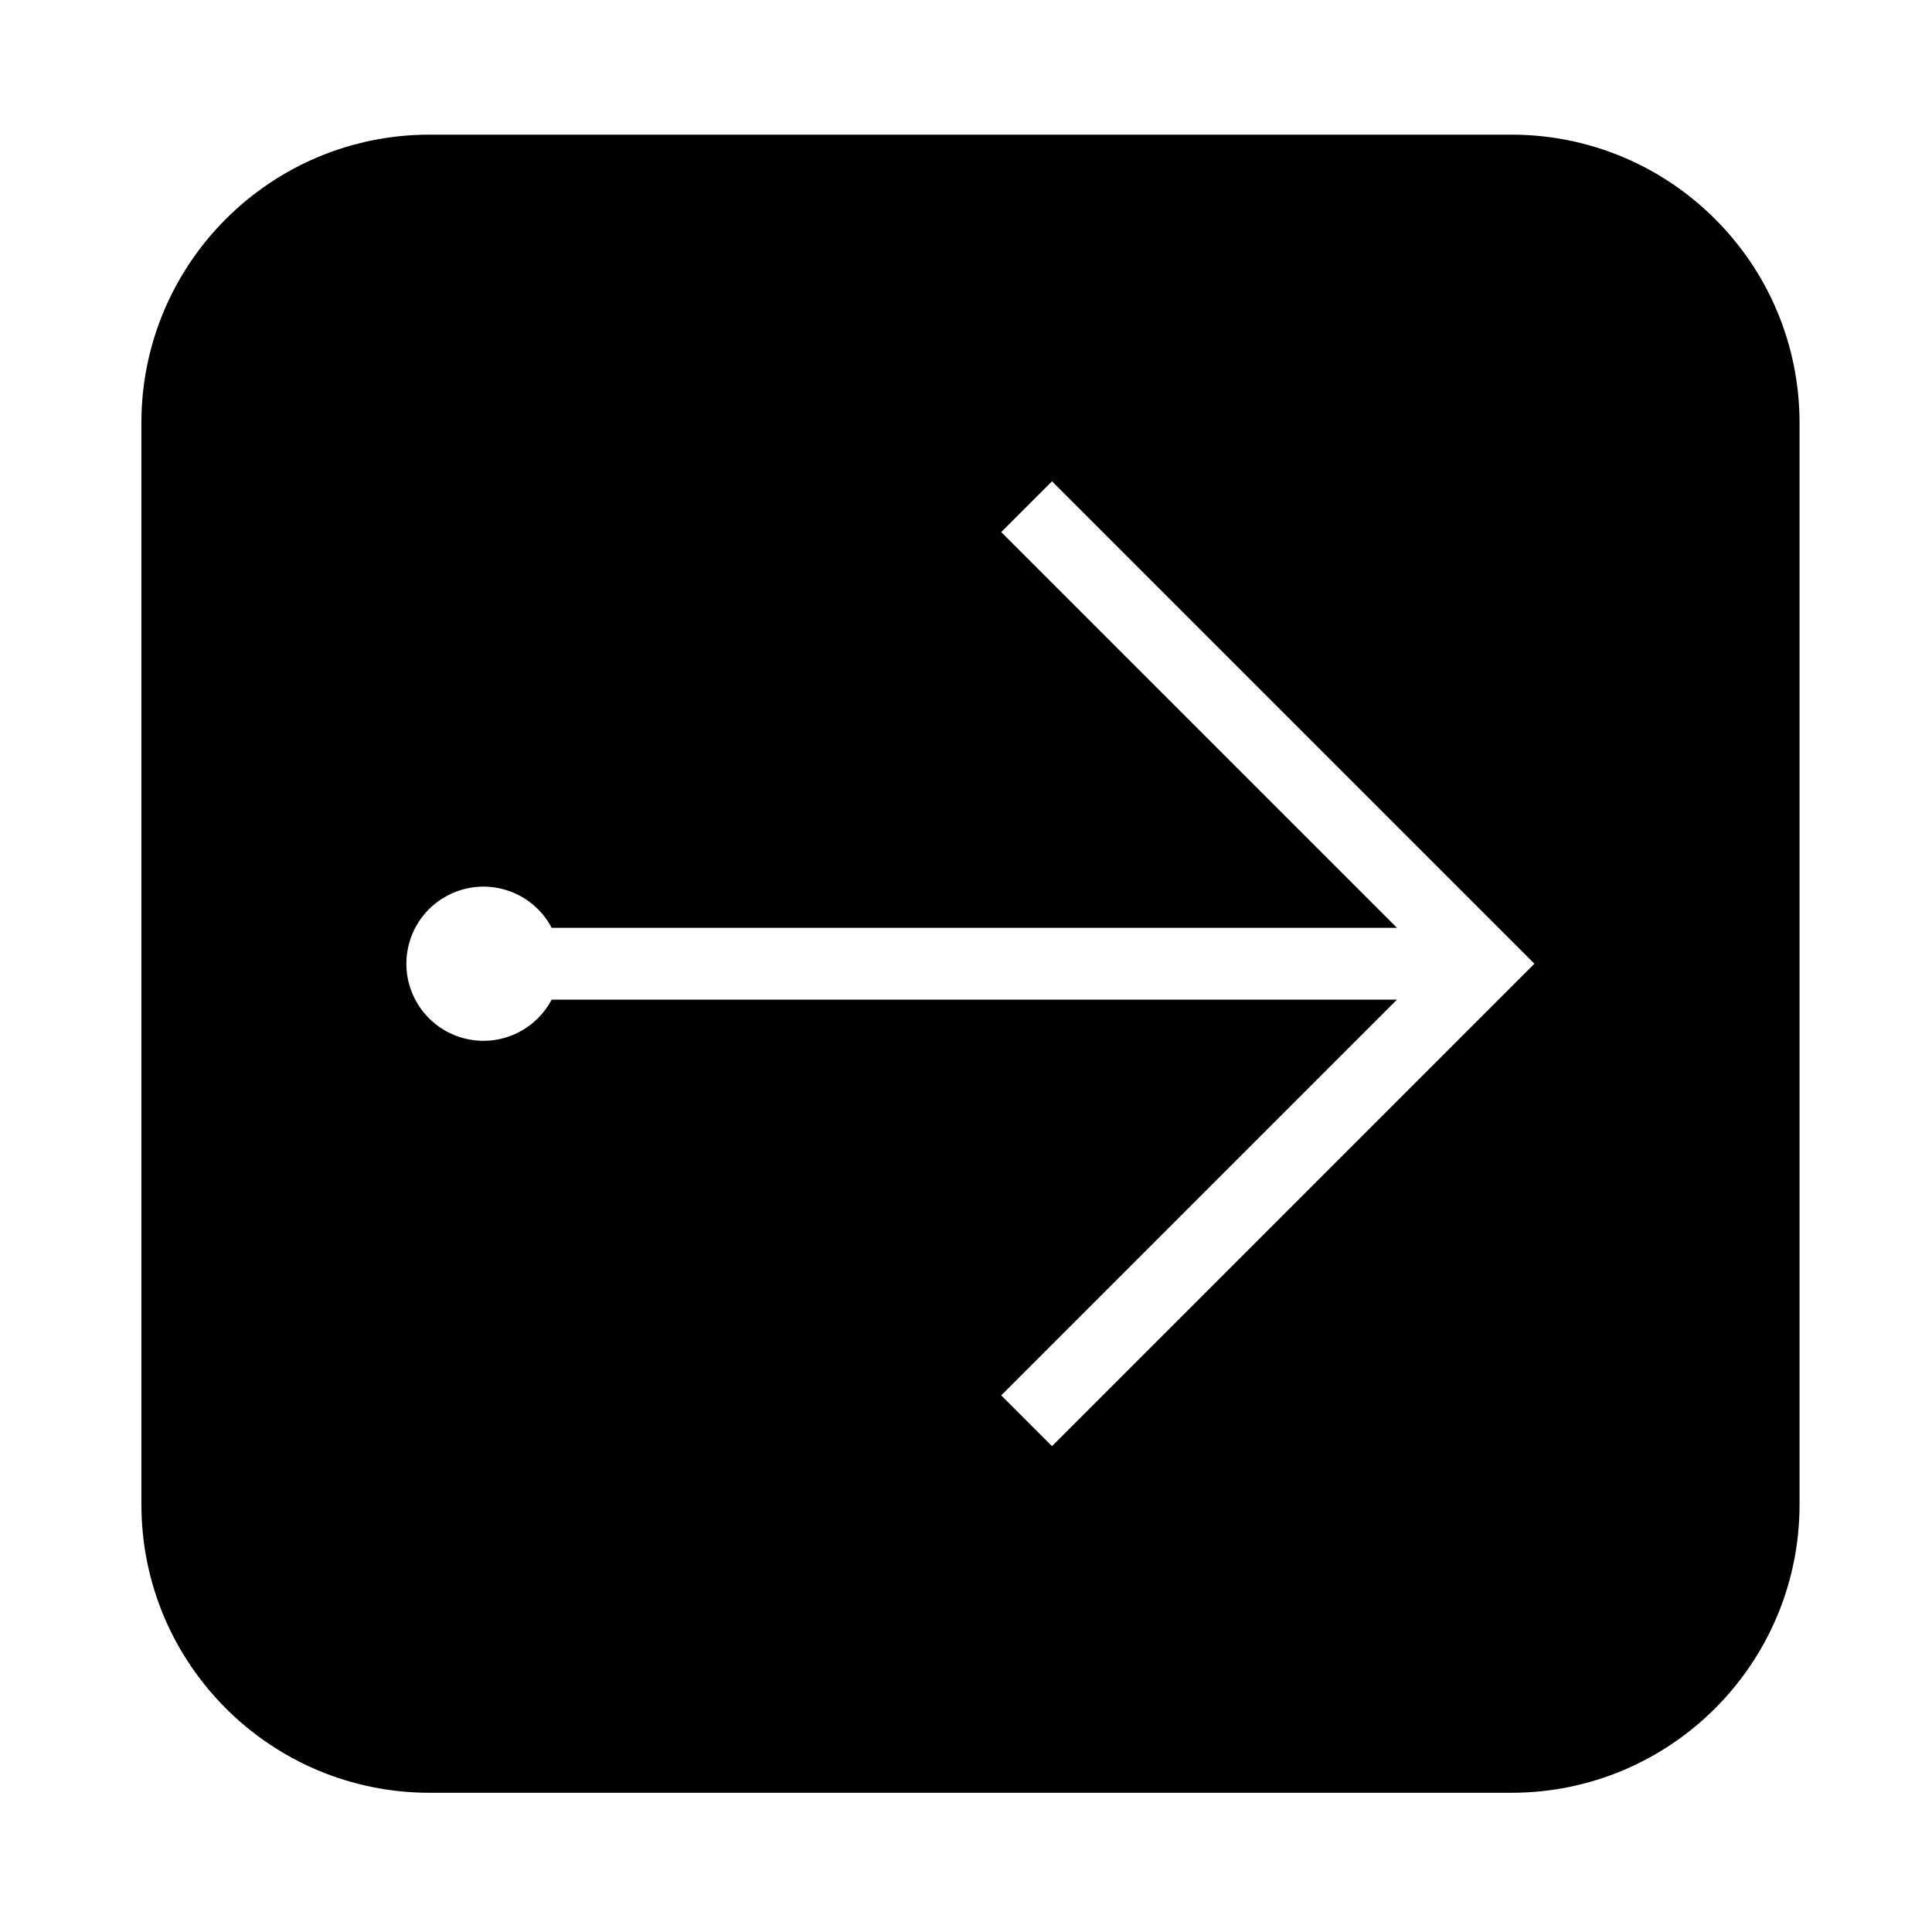 <?xml version="1.0" encoding="UTF-8"?>
<!-- The Best Svg Icon site in the world: iconSvg.co, Visit us! https://iconsvg.co -->
<svg fill="#000000" width="800px" height="800px" version="1.1" viewBox="144 144 512 512" xmlns="http://www.w3.org/2000/svg">
 <path d="m181.47 542.71v-286.64c0-42.195 34.195-76.387 76.379-76.387h286.66c42.184 0 76.387 34.195 76.387 76.387v286.65c0 42.184-34.203 76.387-76.387 76.387h-286.65c-42.188 0-76.383-34.203-76.383-76.391zm108.74-133.8h224l-104.88 104.88 13.461 13.453 127.84-127.85-127.84-127.84-13.461 13.453 104.87 104.87h-224c-5.266-9.977-17.613-13.816-27.594-8.551-9.984 5.246-13.816 17.594-8.559 27.594 5.254 9.977 17.602 13.805 27.594 8.551 3.648-1.93 6.633-4.914 8.559-8.551z"/>
</svg>